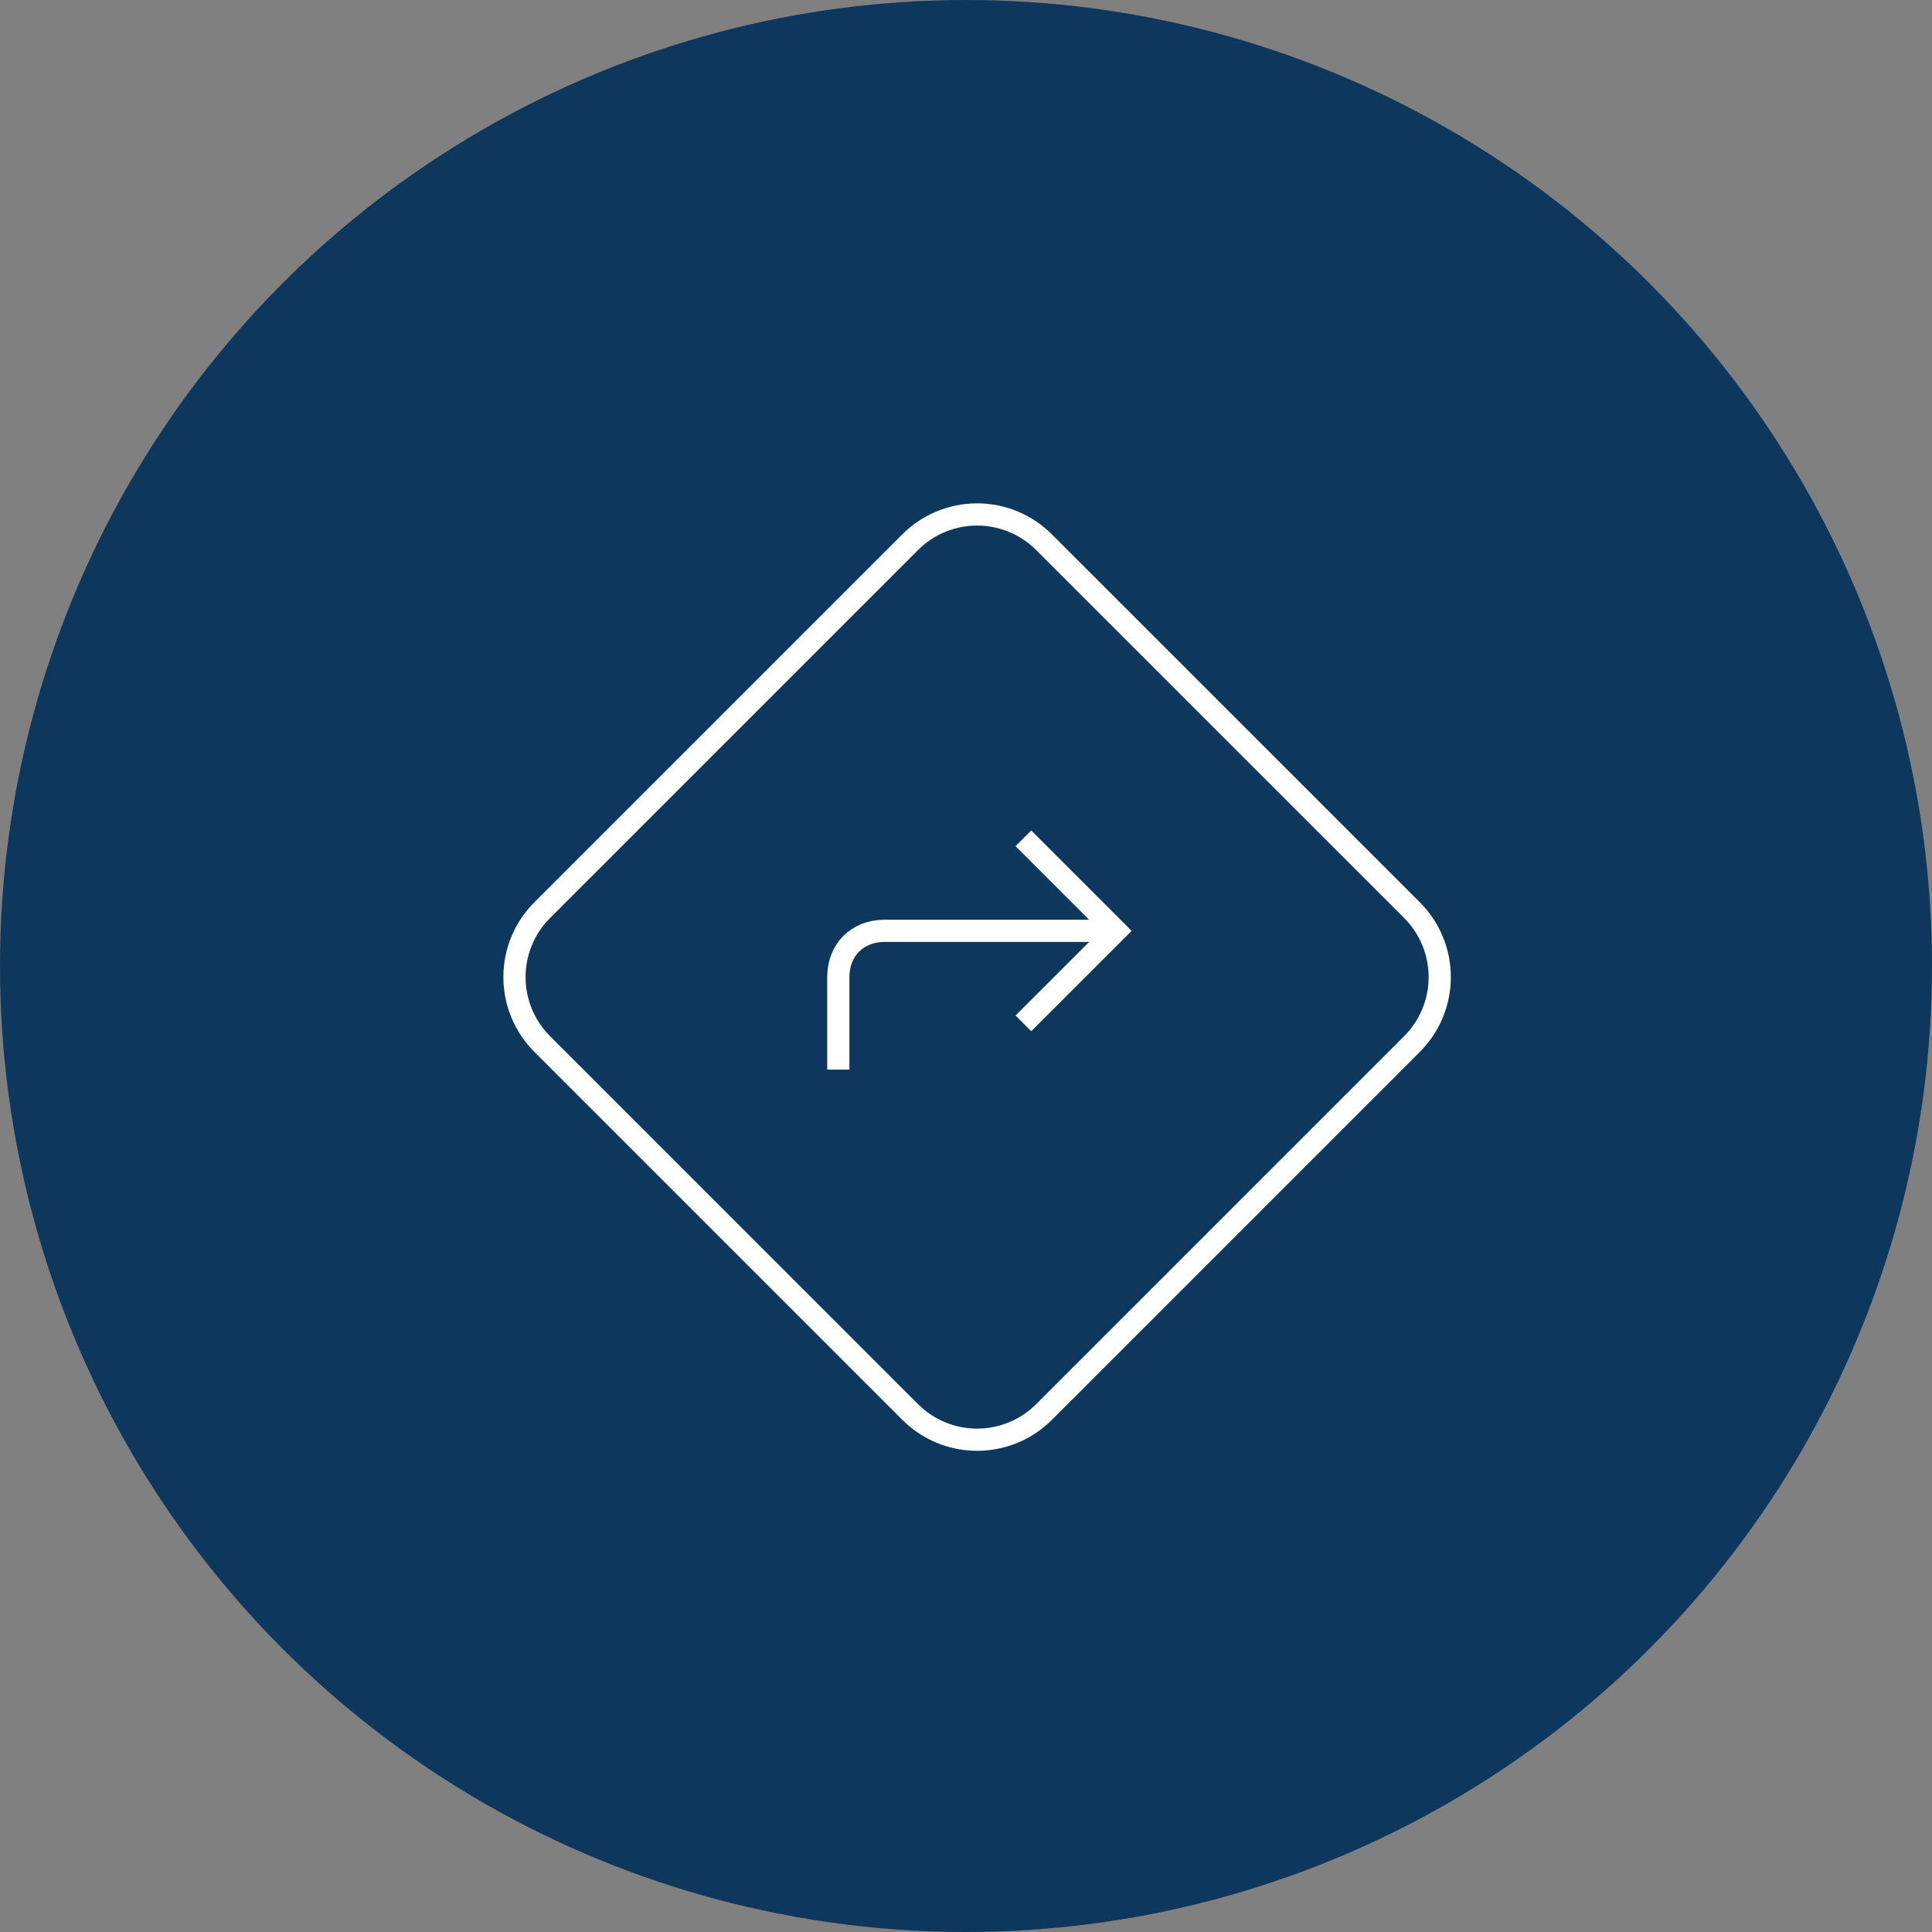 <svg width="87" height="87" viewBox="0 0 87 87" fill="none" xmlns="http://www.w3.org/2000/svg">
<rect x="0" y="0" width="87" height="87" fill="#808080" stroke="none"/>
<circle cx="43.5" cy="43.5" r="43.5" fill="#0E375D"/>
<path d="M47.013 24.416L63.586 40.987C64.385 41.786 64.833 42.869 64.833 43.999C64.833 45.129 64.385 46.213 63.586 47.012L47.013 63.585C46.214 64.384 45.13 64.832 44 64.832C42.87 64.832 41.787 64.384 40.988 63.585L24.415 47.012C23.616 46.213 23.167 45.129 23.167 43.999C23.167 42.869 23.616 41.786 24.415 40.987L40.988 24.414C41.787 23.615 42.87 23.166 44 23.166C45.13 23.166 46.214 23.617 47.013 24.416Z" stroke="white" strokeWidth="3" strokeLinecap="round" strokeLinejoin="round"/>
<path d="M37.75 48.166V43.999C37.75 42.77 38.613 41.916 39.834 41.916H50.25" stroke="white" strokeWidth="3" strokeLinecap="round" strokeLinejoin="round"/>
<path d="M46.084 37.75L50.251 41.917L46.084 46.083" stroke="white" strokeWidth="3" strokeLinecap="round" strokeLinejoin="round"/>
</svg>
